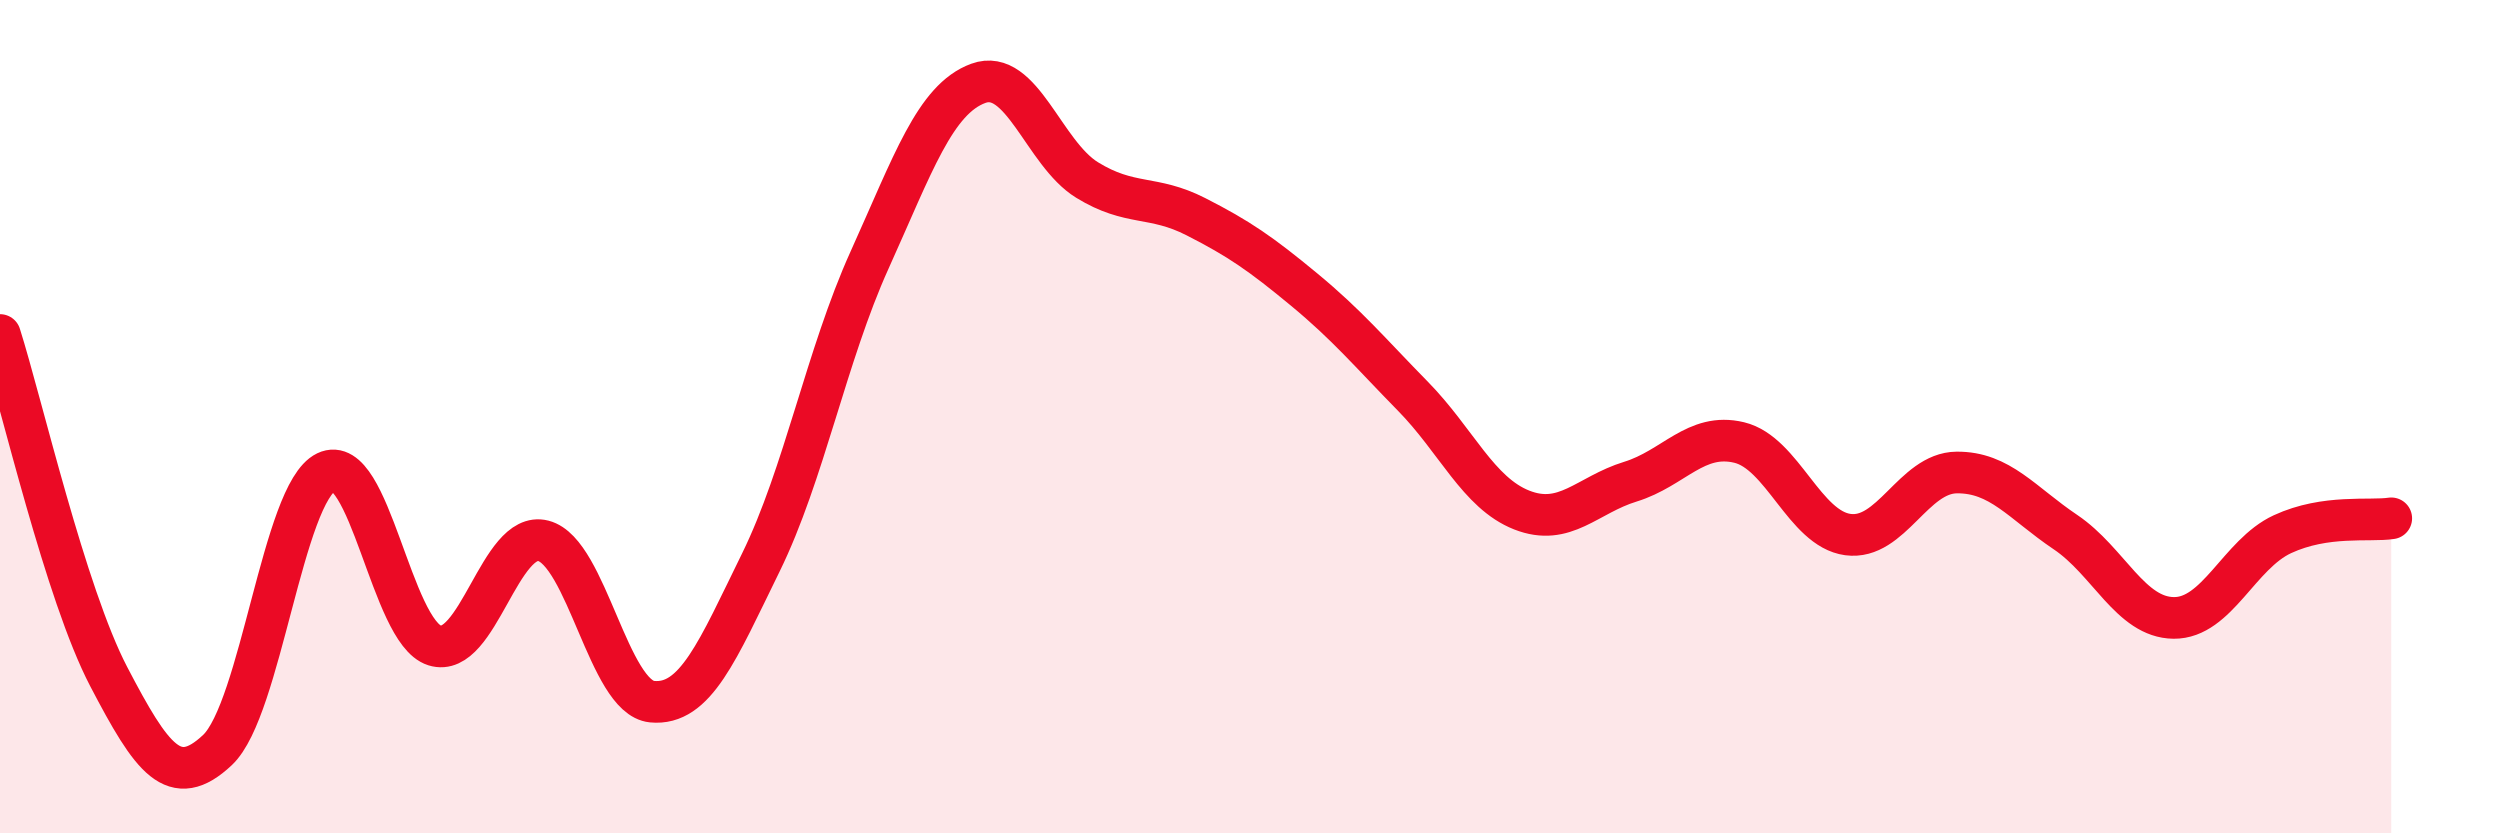 
    <svg width="60" height="20" viewBox="0 0 60 20" xmlns="http://www.w3.org/2000/svg">
      <path
        d="M 0,8.04 C 0.52,9.68 1.57,14.25 2.61,16.24 C 3.65,18.23 4.18,18.98 5.22,18 C 6.26,17.02 6.79,11.83 7.83,11.33 C 8.87,10.83 9.39,15.16 10.43,15.49 C 11.47,15.82 12,12.71 13.04,12.98 C 14.08,13.25 14.61,16.74 15.65,16.84 C 16.69,16.94 17.22,15.62 18.26,13.5 C 19.3,11.38 19.83,8.54 20.87,6.24 C 21.91,3.94 22.44,2.38 23.48,2 C 24.52,1.62 25.05,3.68 26.09,4.32 C 27.13,4.96 27.66,4.67 28.7,5.2 C 29.74,5.73 30.26,6.09 31.3,6.95 C 32.34,7.81 32.87,8.45 33.91,9.51 C 34.95,10.57 35.48,11.83 36.52,12.24 C 37.56,12.65 38.09,11.88 39.13,11.56 C 40.17,11.24 40.7,10.37 41.74,10.62 C 42.78,10.87 43.31,12.69 44.35,12.83 C 45.39,12.97 45.92,11.35 46.96,11.34 C 48,11.33 48.53,12.07 49.57,12.77 C 50.61,13.47 51.13,14.82 52.17,14.83 C 53.21,14.84 53.74,13.3 54.78,12.82 C 55.82,12.34 56.87,12.52 57.39,12.44L57.39 20L0 20Z"
        fill="#EB0A25"
        opacity="0.1"
        stroke-linecap="round"
        stroke-linejoin="round"
      />
      <path
        d="M 0,8.04 C 0.52,9.68 1.57,14.25 2.61,16.24 C 3.65,18.23 4.18,18.98 5.22,18 C 6.26,17.02 6.79,11.83 7.83,11.33 C 8.87,10.83 9.39,15.16 10.43,15.49 C 11.47,15.82 12,12.71 13.04,12.98 C 14.08,13.25 14.61,16.74 15.65,16.84 C 16.69,16.94 17.22,15.62 18.26,13.5 C 19.3,11.38 19.83,8.54 20.87,6.24 C 21.91,3.94 22.44,2.38 23.48,2 C 24.52,1.62 25.05,3.68 26.09,4.32 C 27.13,4.96 27.66,4.67 28.7,5.2 C 29.74,5.73 30.26,6.09 31.3,6.95 C 32.34,7.81 32.87,8.45 33.91,9.51 C 34.95,10.57 35.48,11.83 36.52,12.24 C 37.56,12.65 38.09,11.88 39.13,11.56 C 40.17,11.24 40.7,10.37 41.74,10.62 C 42.78,10.87 43.31,12.69 44.35,12.83 C 45.39,12.97 45.92,11.35 46.96,11.34 C 48,11.33 48.53,12.07 49.57,12.77 C 50.61,13.47 51.13,14.82 52.17,14.83 C 53.21,14.84 53.74,13.3 54.78,12.82 C 55.82,12.34 56.87,12.52 57.39,12.44"
        stroke="#EB0A25"
        stroke-width="1"
        fill="none"
        stroke-linecap="round"
        stroke-linejoin="round"
      />
    </svg>
  